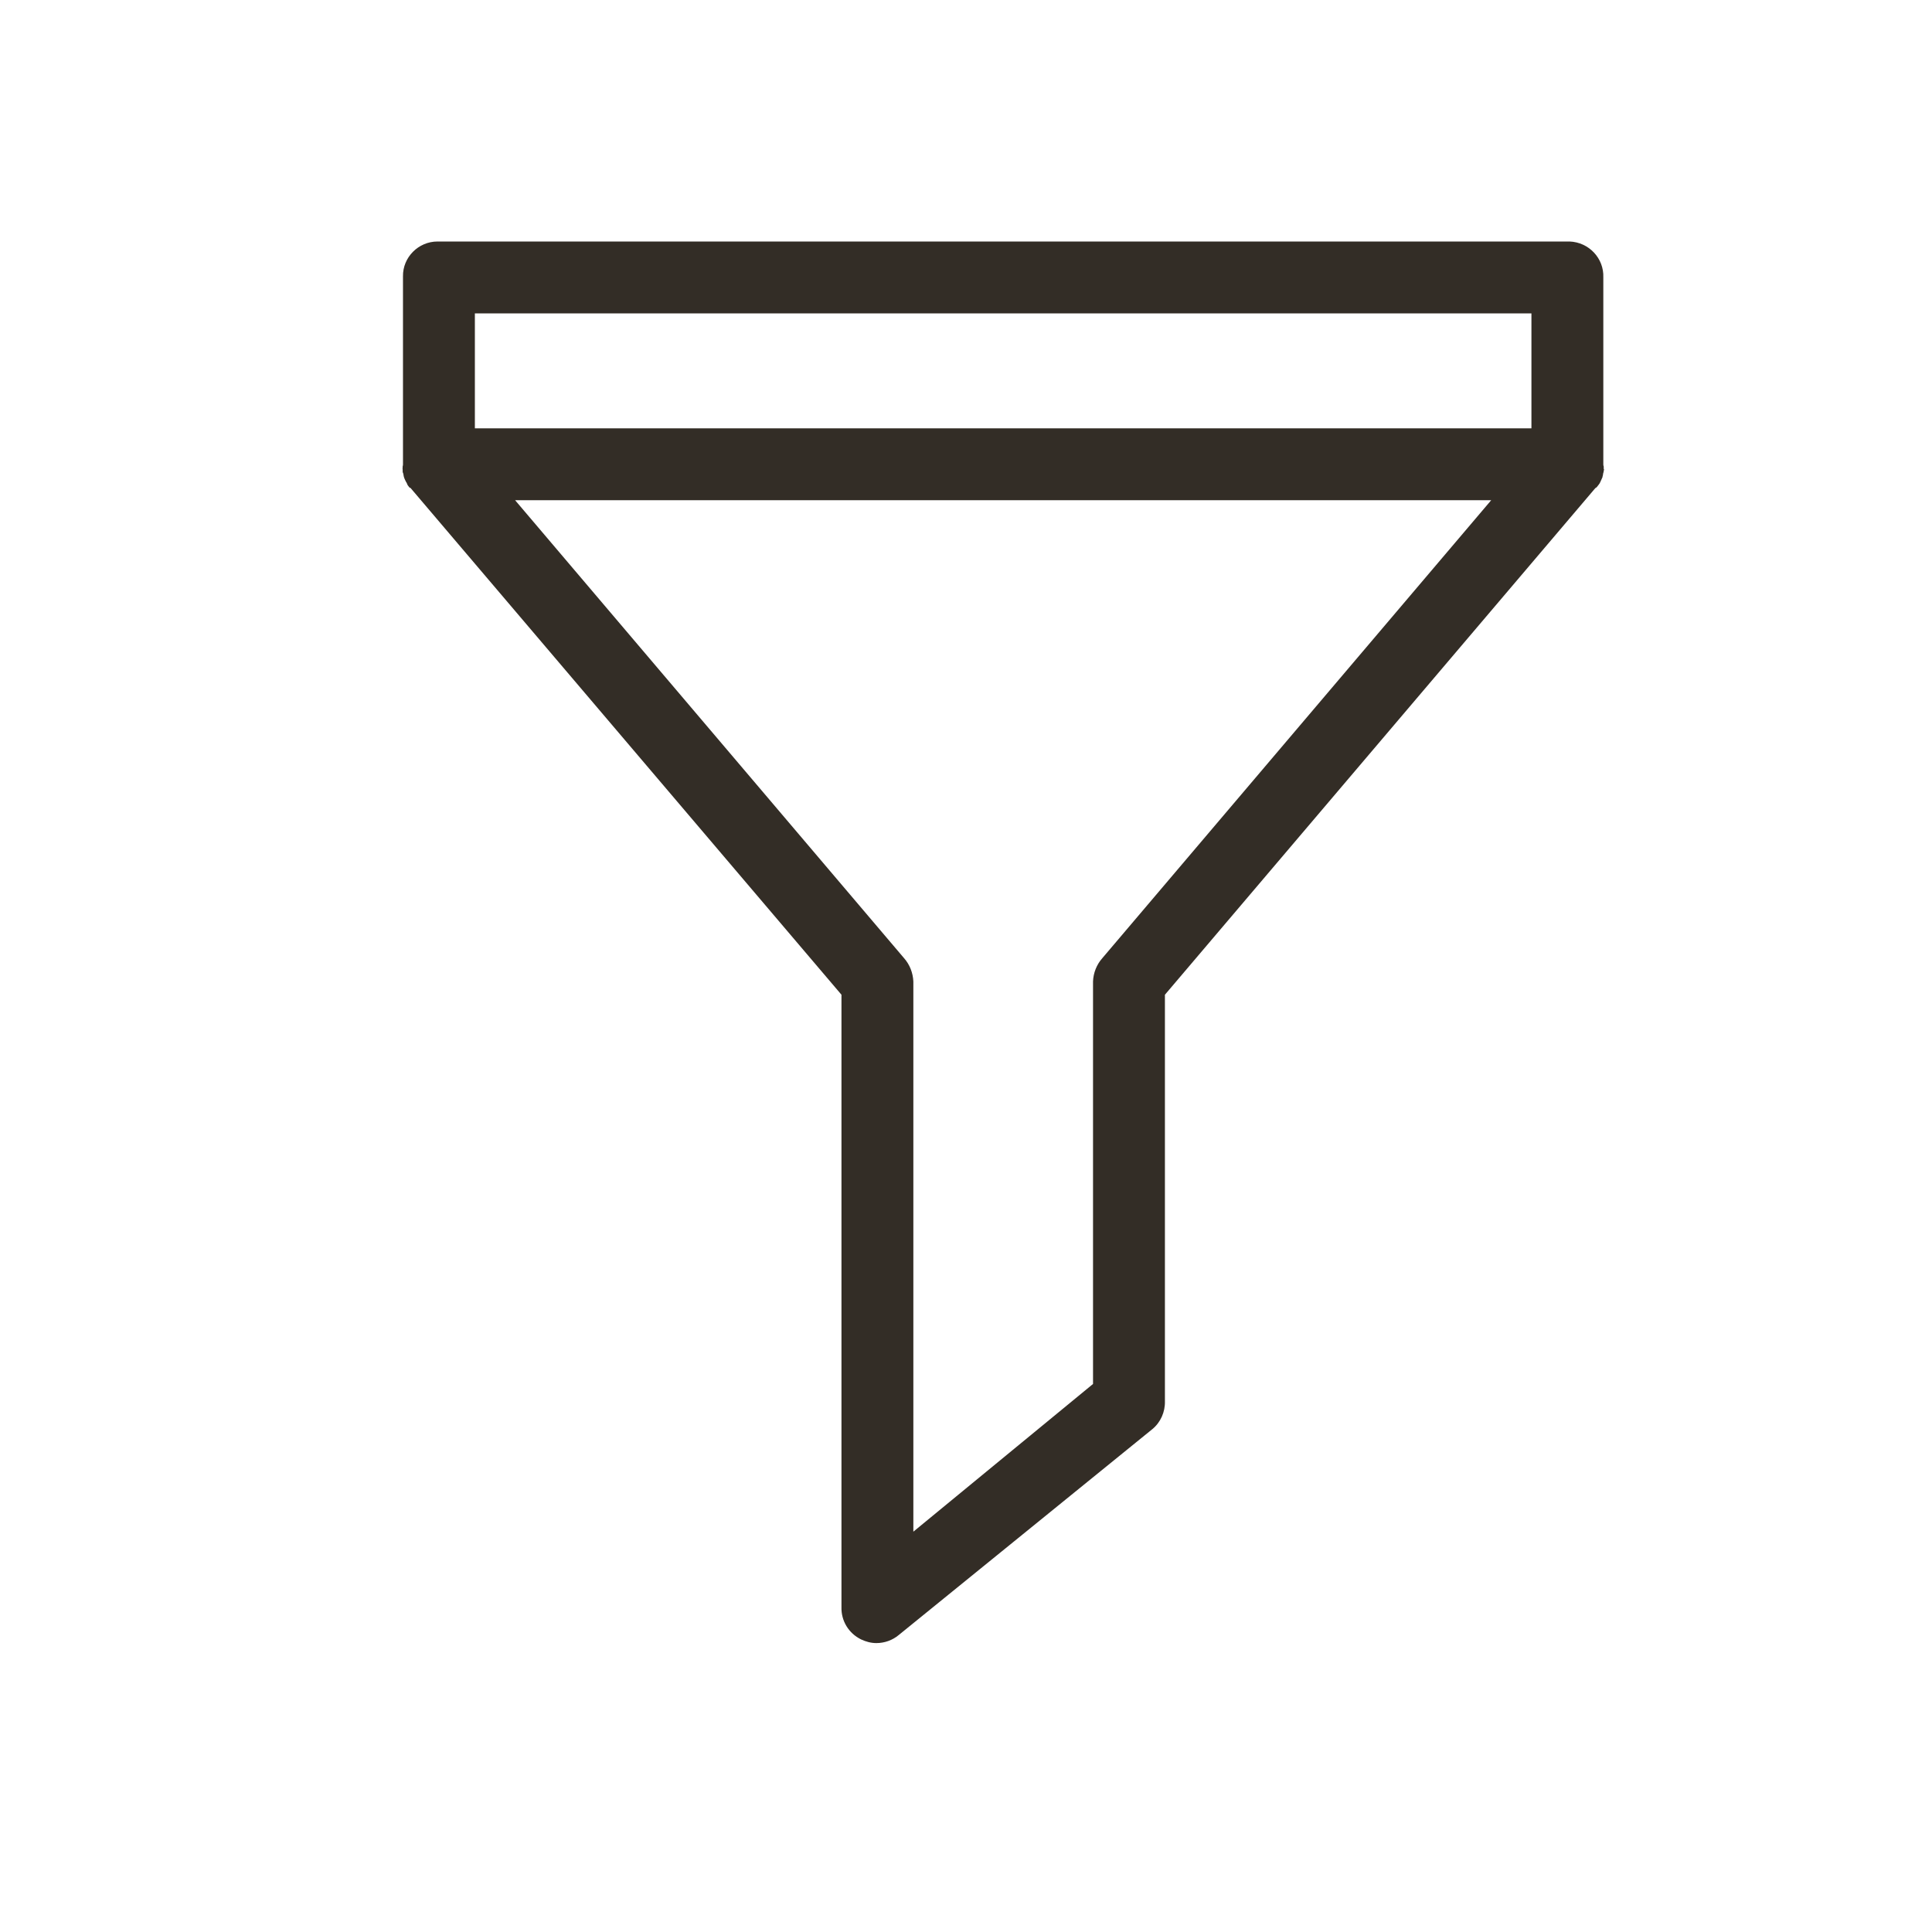 <?xml version="1.0" encoding="UTF-8"?>
<svg width="24px" height="24px" viewBox="0 0 24 24" version="1.1" xmlns="http://www.w3.org/2000/svg" xmlns:xlink="http://www.w3.org/1999/xlink">
    <title>Icons/ic-filter</title>
    <g id="Icons/ic-filter" stroke="none" stroke-width="1" fill="none" fill-rule="evenodd">
        <rect id="#" x="0" y="0" width="24" height="24"></rect>
        <path d="M19.922,5.812 C19.926,5.799 19.917,5.786 19.917,5.772 L19.917,3.446 C19.926,3.21 19.739,3.009 19.498,3 C19.493,3 19.489,3 19.484,3 L5.435,3 C5.198,3 5.002,3.196 5.006,3.433 C5.006,3.438 5.006,3.442 5.006,3.446 L5.006,5.772 C5.006,5.786 4.998,5.799 5.002,5.812 C5.002,5.817 4.998,5.826 5.002,5.83 C5.002,5.839 5.002,5.848 5.002,5.853 C5.002,5.862 5.002,5.866 5.006,5.875 C5.011,5.884 5.011,5.888 5.011,5.893 C5.011,5.897 5.015,5.906 5.015,5.915 C5.015,5.92 5.02,5.929 5.02,5.933 C5.024,5.942 5.024,5.946 5.029,5.955 C5.033,5.96 5.033,5.969 5.038,5.973 C5.042,5.978 5.042,5.987 5.047,5.991 C5.051,5.996 5.056,6.004 5.056,6.009 C5.056,6.013 5.064,6.022 5.064,6.027 C5.069,6.031 5.073,6.04 5.078,6.045 C5.082,6.049 5.087,6.054 5.087,6.058 C5.087,6.058 5.096,6.058 5.1,6.062 L10.453,12.357 L10.453,19.964 C10.448,20.134 10.542,20.29 10.698,20.366 C10.756,20.393 10.819,20.411 10.886,20.411 C10.989,20.411 11.087,20.375 11.163,20.312 L14.314,17.754 C14.417,17.67 14.475,17.54 14.471,17.406 L14.471,12.357 L19.819,6.062 C19.819,6.062 19.823,6.062 19.828,6.058 C19.832,6.054 19.837,6.049 19.841,6.045 C19.846,6.04 19.85,6.031 19.855,6.027 C19.859,6.022 19.864,6.013 19.868,6.009 C19.873,6.004 19.877,5.996 19.877,5.991 C19.881,5.987 19.886,5.978 19.886,5.973 C19.89,5.969 19.89,5.96 19.895,5.955 C19.899,5.946 19.899,5.942 19.904,5.933 C19.908,5.929 19.908,5.92 19.908,5.915 C19.913,5.906 19.913,5.902 19.913,5.893 C19.913,5.884 19.917,5.879 19.917,5.875 C19.917,5.871 19.922,5.862 19.922,5.853 C19.922,5.844 19.926,5.835 19.926,5.83 C19.926,5.826 19.917,5.817 19.922,5.812 Z M13.694,11.902 C13.623,11.982 13.582,12.085 13.578,12.192 L13.578,17.192 L11.346,19.027 L11.346,12.192 C11.341,12.085 11.301,11.982 11.23,11.902 L6.399,6.214 L18.524,6.214 L13.694,11.902 Z M19.024,5.321 L5.899,5.321 L5.899,3.893 L19.024,3.893 L19.024,5.321 Z" id="icon-change-color" fill="#332D26"></path>
    </g>
</svg>